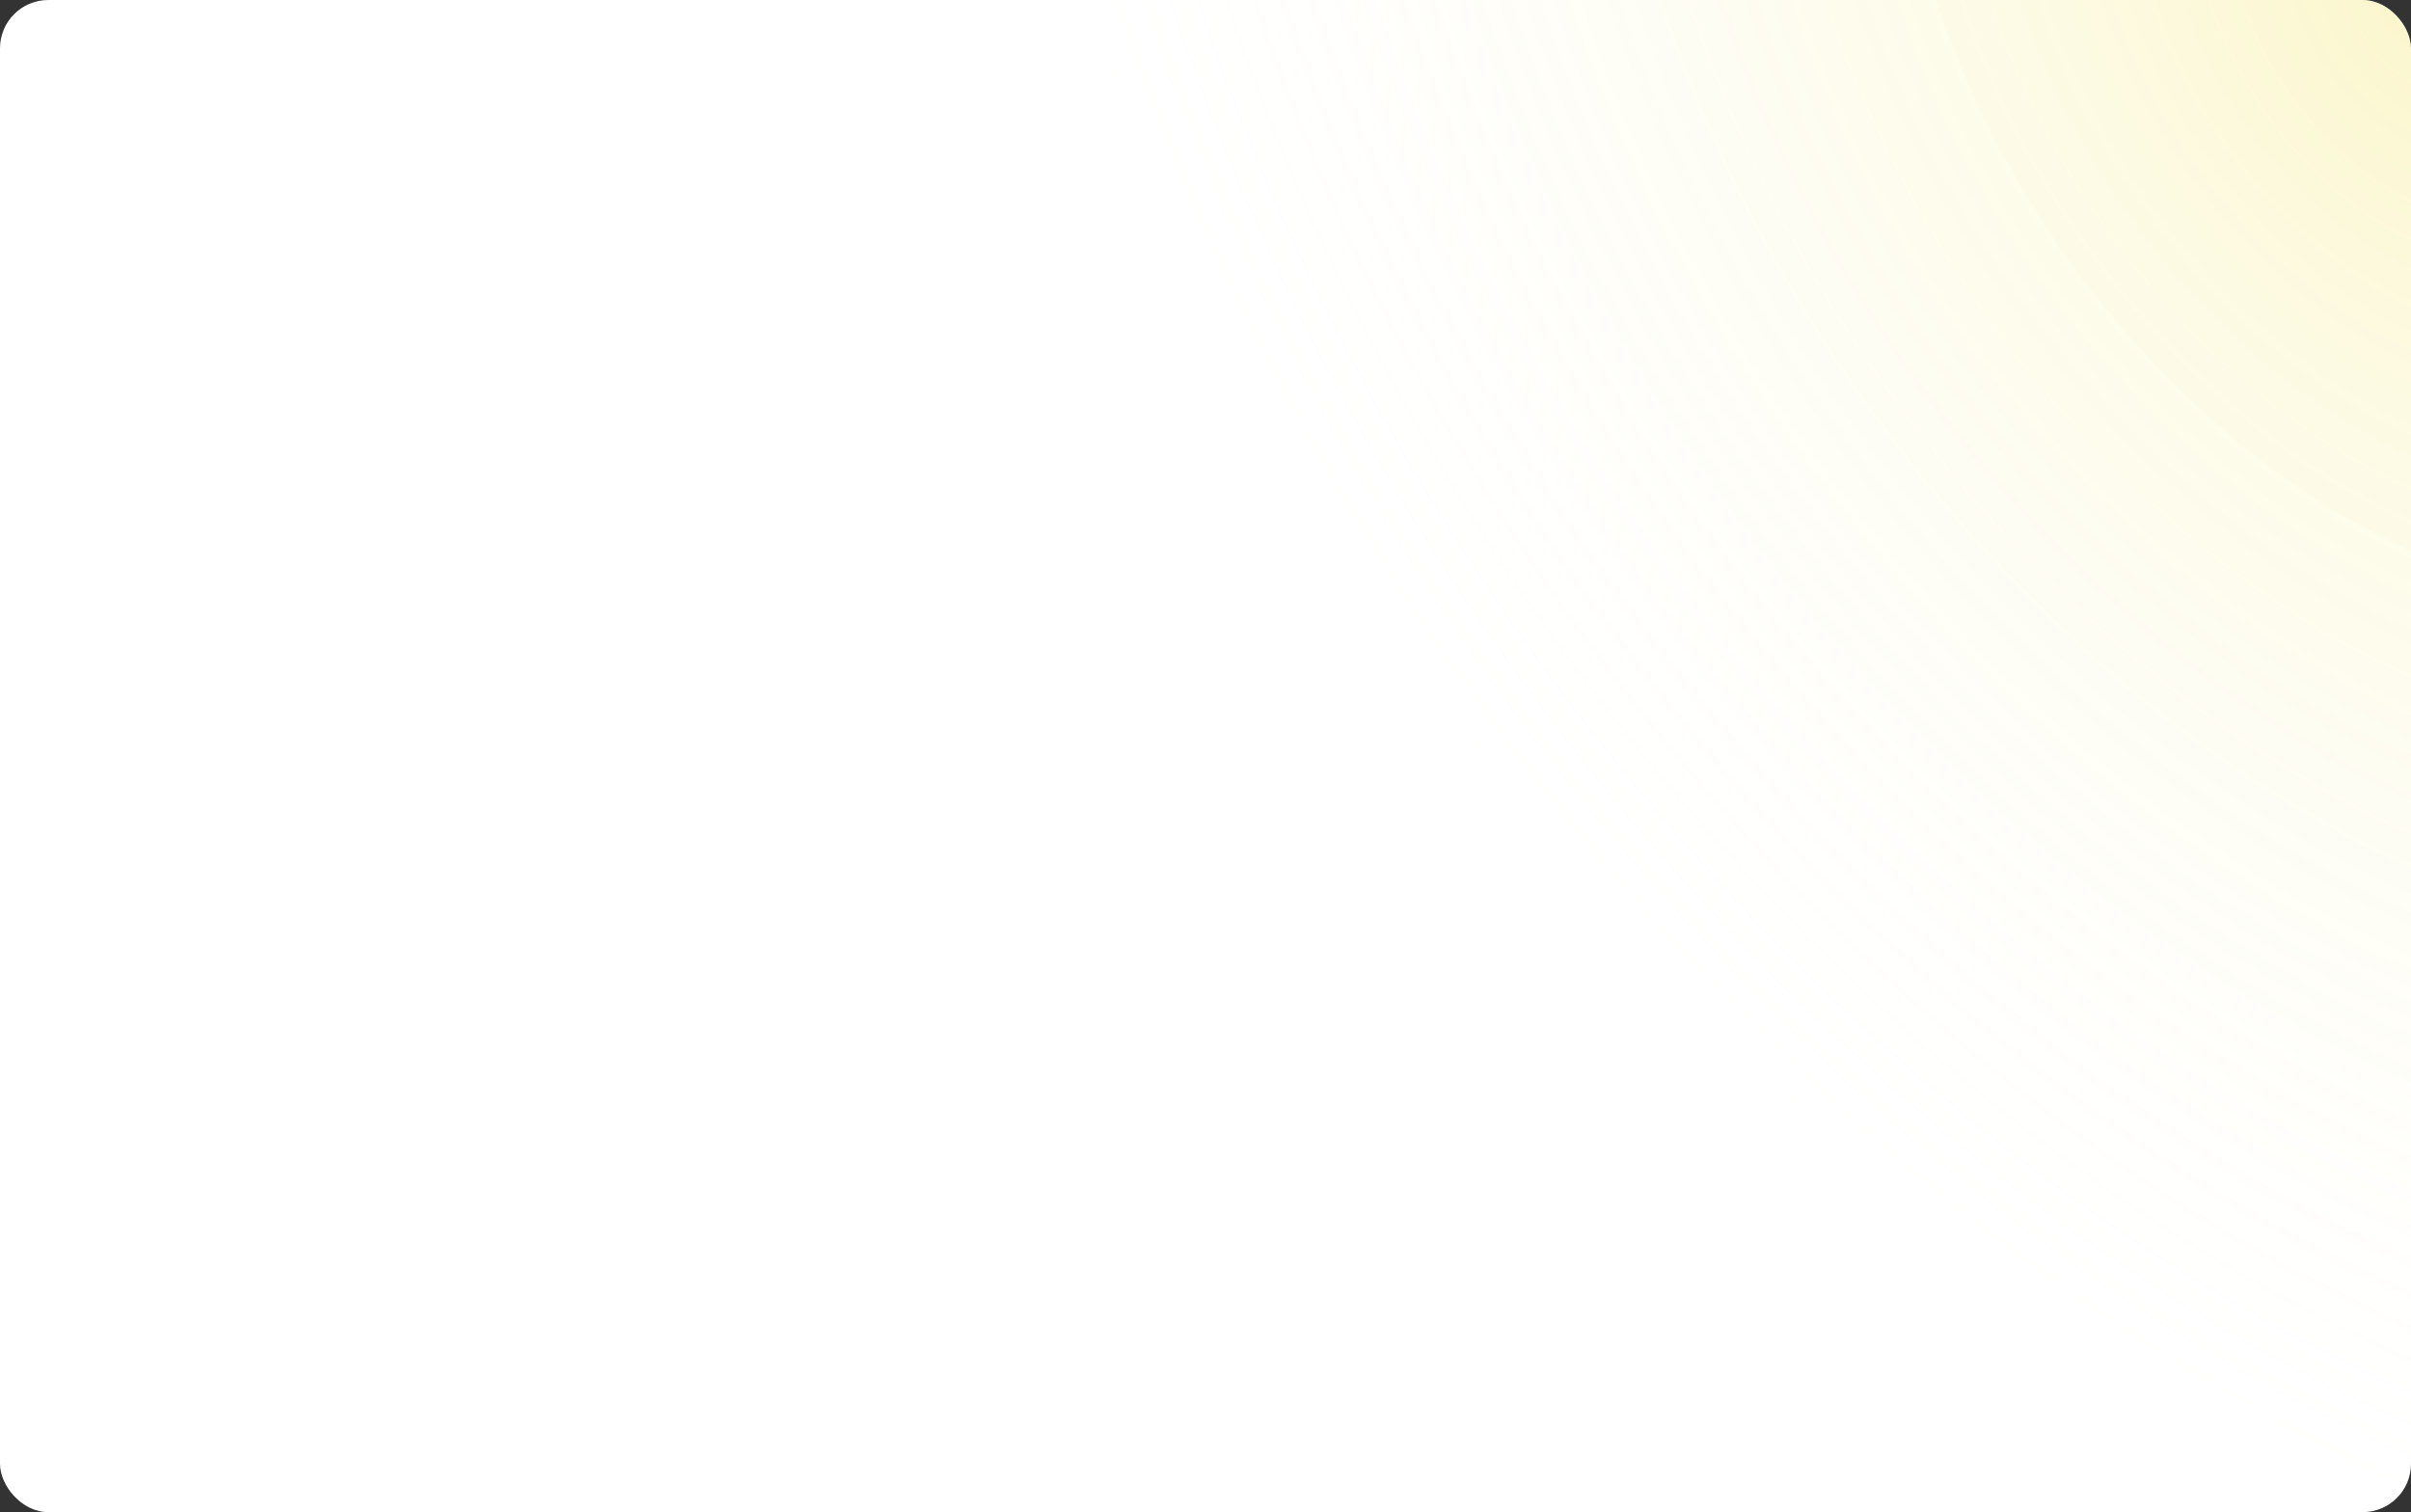 <?xml version="1.0" encoding="UTF-8"?> <svg xmlns="http://www.w3.org/2000/svg" width="499" height="313" viewBox="0 0 499 313" fill="none"><rect x="0" y="0" width="499" height="313" fill="#333333" stroke="none"/><rect width="499" height="313" rx="10" fill="white"></rect><rect width="499" height="313" rx="10" fill="url(#paint0_radial_1_1355)" fill-opacity="0.2"></rect><defs><radialGradient id="paint0_radial_1_1355" cx="0" cy="0" r="1" gradientUnits="userSpaceOnUse" gradientTransform="translate(499 -1.91927e-05) rotate(144.485) scale(259.933 395.062)"><stop stop-color="#EBD300"></stop><stop offset="1" stop-color="white" stop-opacity="0"></stop></radialGradient></defs></svg> 